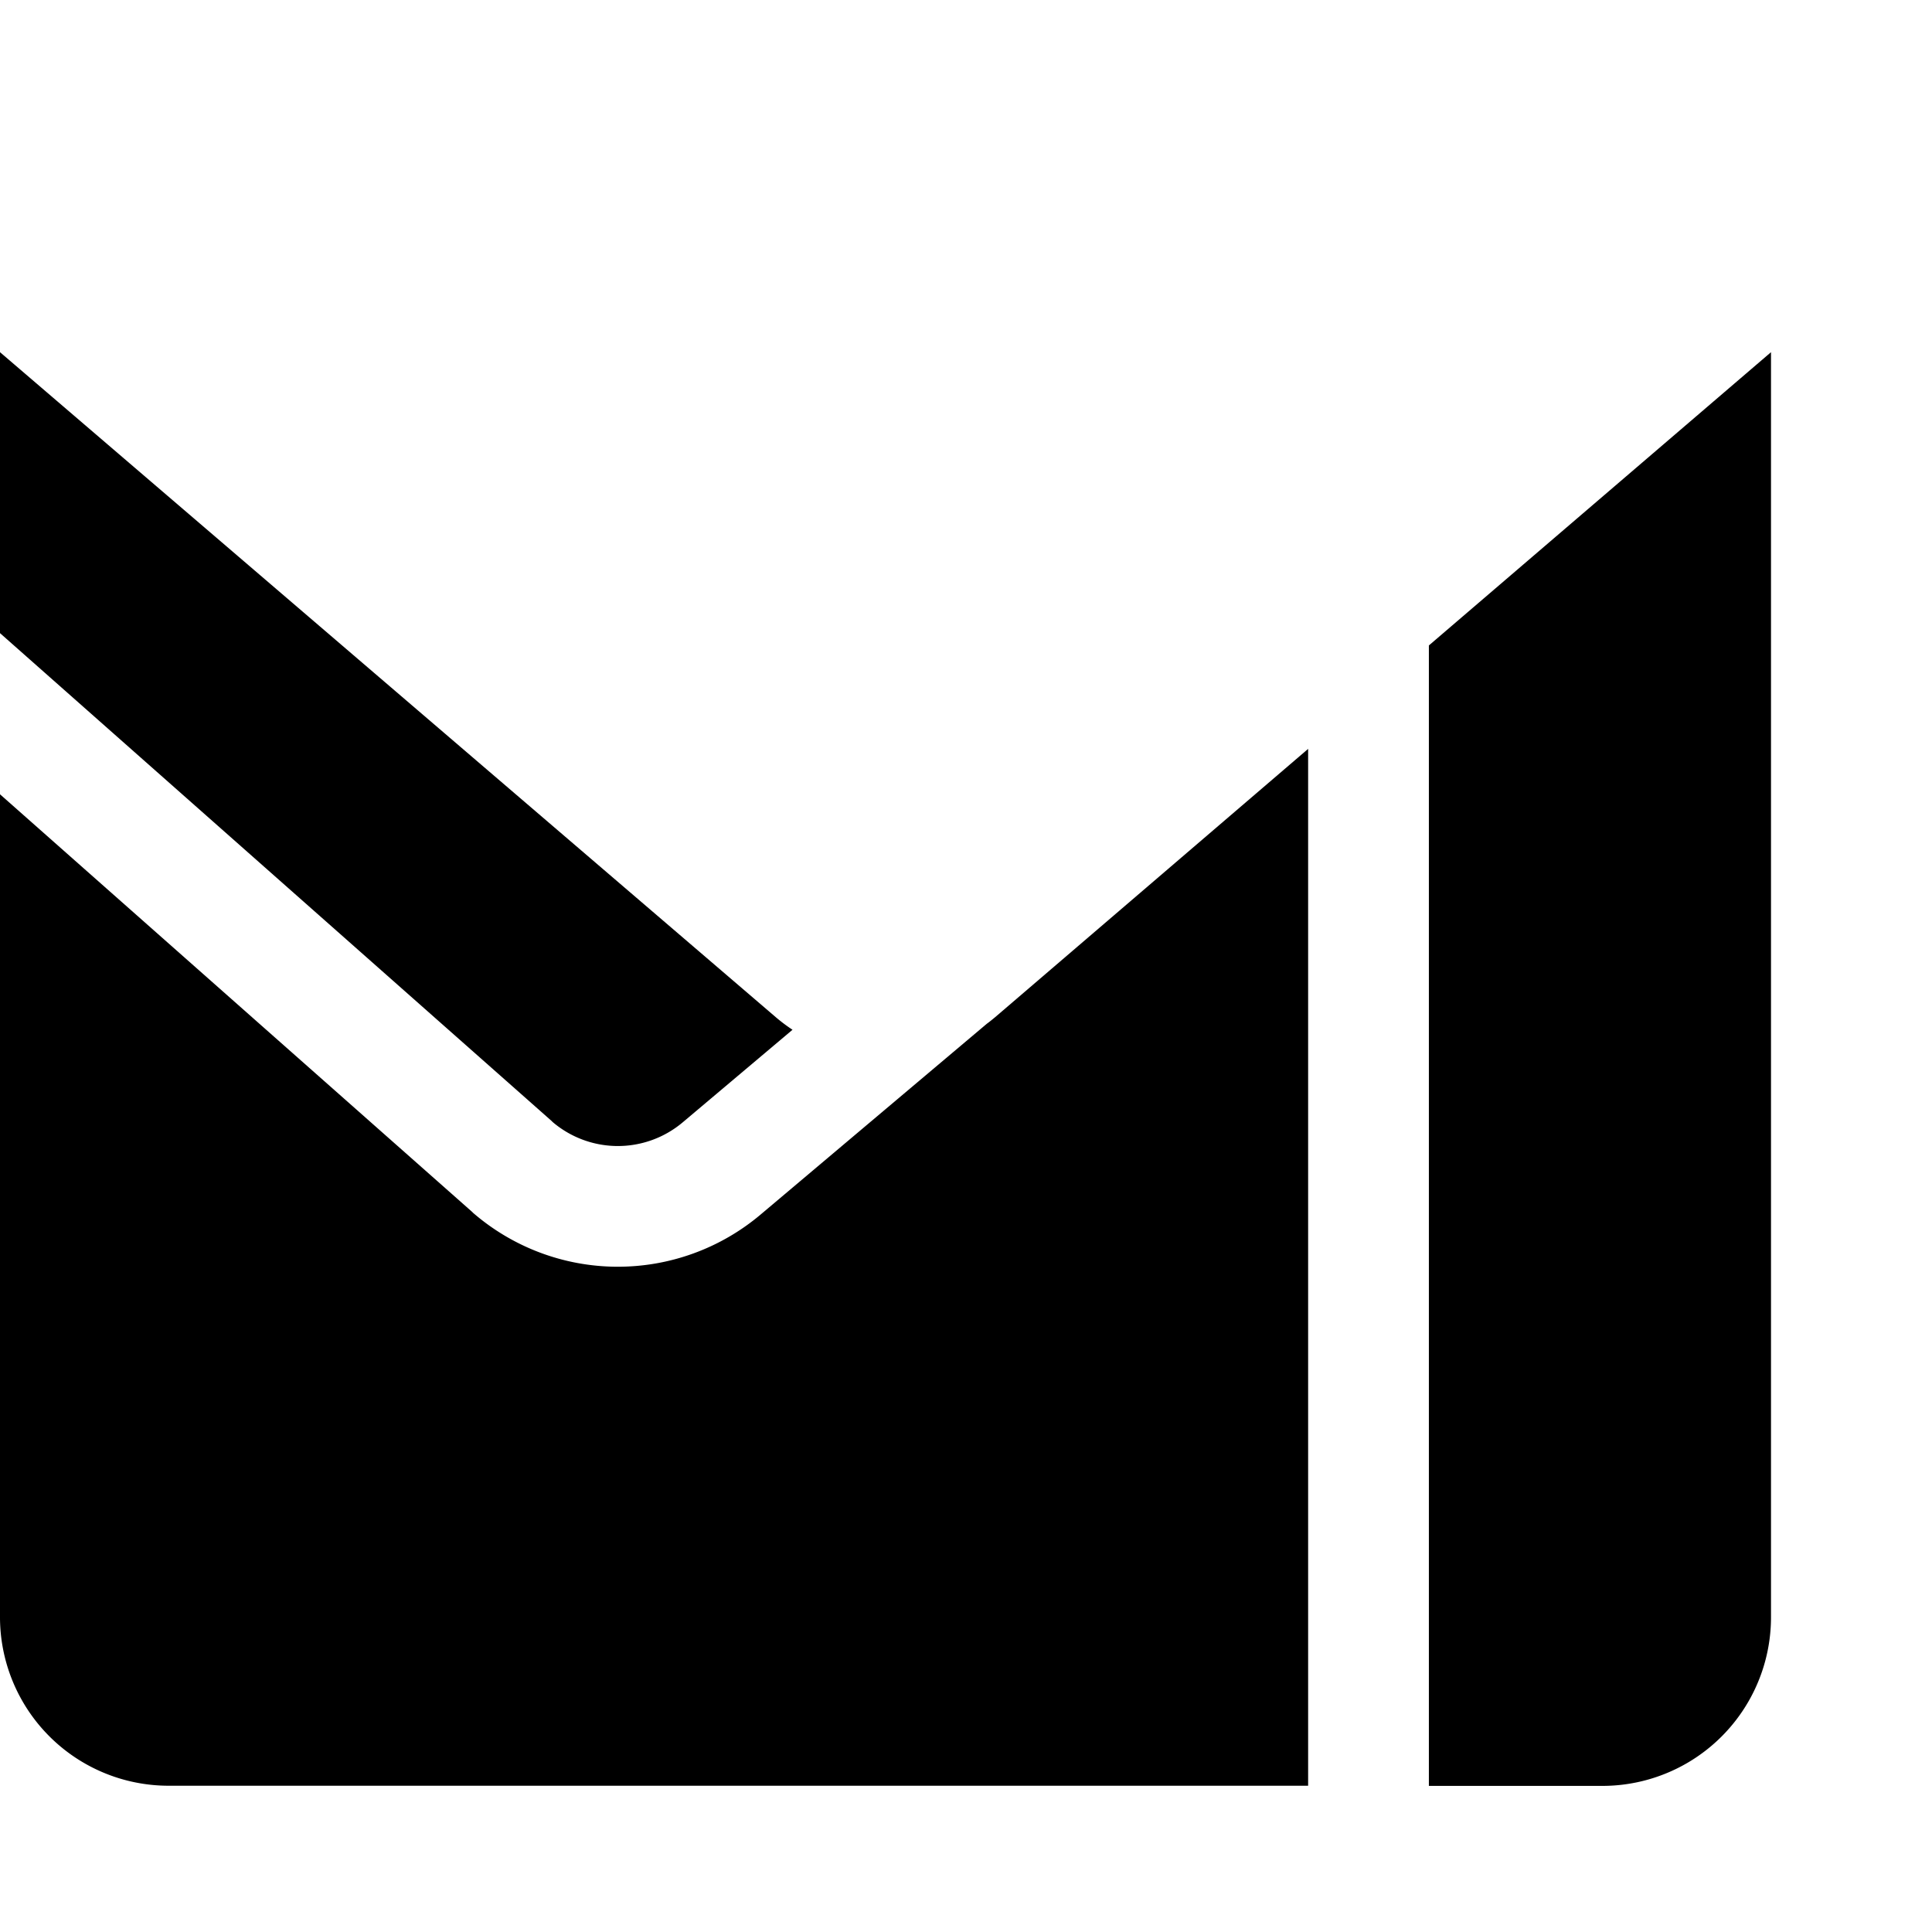 <svg xmlns="http://www.w3.org/2000/svg" fill="none" viewBox="0 0 24 24" id="Protonmail-Logo-2--Streamline-Logos" height="24" width="24">
  <desc>
    Protonmail Logo 2 Streamline Icon: https://streamlinehq.com
  </desc>
  <path fill="#000000" fill-rule="evenodd" d="M0 20.09V9.867l5.869 5.191 0.005 0.006a2.75 2.75 0 0 0 3.574 0.024l2.81 -2.37c0.036 -0.026 0.071 -0.055 0.106 -0.084l3.886 -3.331v12.88H2.095A2.095 2.095 0 0 1 0 20.09Zm17.75 2.095h2.155A2.095 2.095 0 0 0 22 20.088V4.375l-4.25 3.643v14.166ZM6.86 13.932 0 7.865v-3.49l9.636 8.26c0.067 0.057 0.137 0.11 0.209 0.157l-1.364 1.15a1.25 1.25 0 0 1 -1.622 -0.009Z" clip-rule="evenodd" stroke-width="1"></path>
</svg>